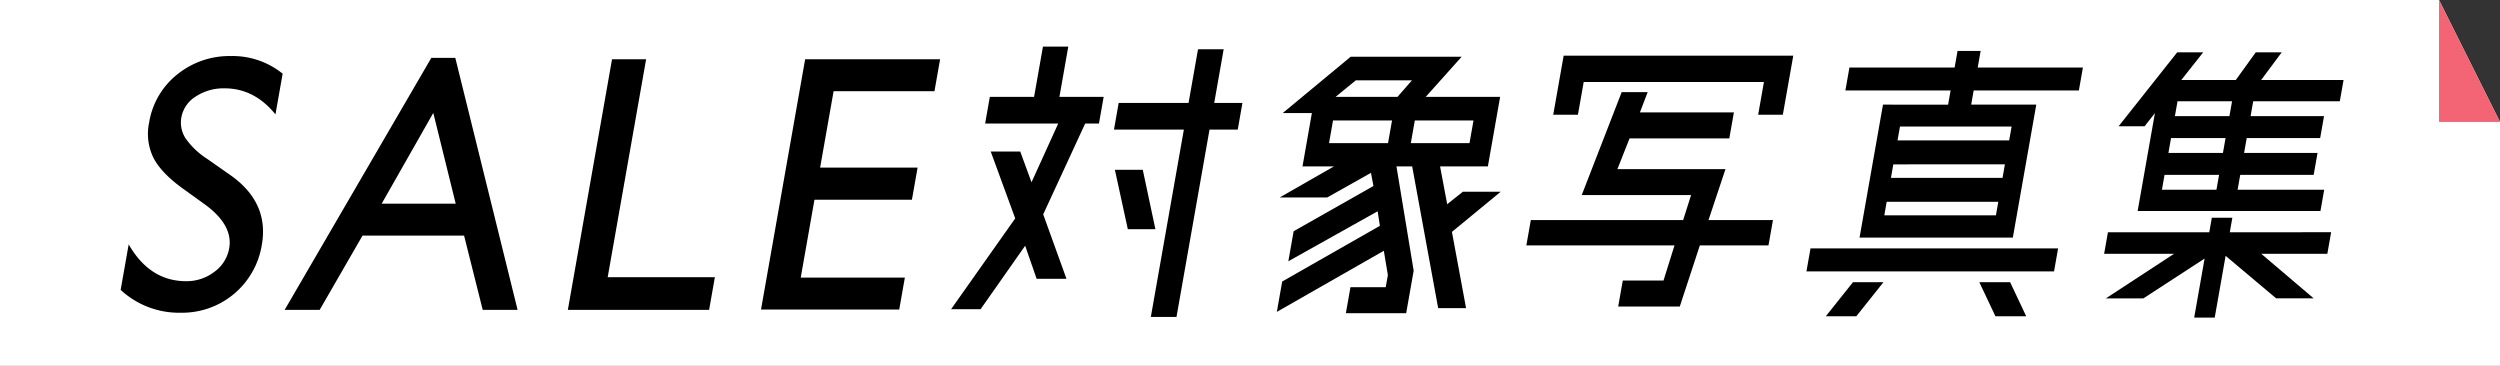 <svg id="レイヤー_2" data-name="レイヤー 2" xmlns="http://www.w3.org/2000/svg" width="533" height="78" viewBox="0 0 533 78">
  <rect x="0" y="0" width="533" height="78" fill="#333333" stroke="none"/>
  <g id="レイヤー_1" data-name="レイヤー 1">
    <path id="パス_4732" data-name="パス 4732" d="M0,0V78H533V26L520,0Z" fill="#fff"/>
    <path id="パス_4733" data-name="パス 4733" d="M43.813,43.679l-4.9-3.531q-4.606-3.341-6.233-6.573a11.631,11.631,0,0,1-.887-7.437A16.432,16.432,0,0,1,37.76,15.89a17.7,17.7,0,0,1,11.5-3.94,16.946,16.946,0,0,1,11,3.758l-1.531,8.68q-4.5-5.553-10.829-5.554a10.8,10.8,0,0,0-6.154,1.734A6.625,6.625,0,0,0,38.674,25a6.166,6.166,0,0,0,.893,4.5,16.517,16.517,0,0,0,4.646,4.4l4.94,3.458q8.258,5.837,6.665,14.862A17.192,17.192,0,0,1,38.561,66.673a18.34,18.34,0,0,1-12.839-4.866L27.435,52.1q4.5,7.848,12.239,7.849a9.686,9.686,0,0,0,6.038-2,7.876,7.876,0,0,0,3.154-5.01Q49.726,48.055,43.813,43.679Z" transform="translate(0 0)"/>
    <path id="パス_4734" data-name="パス 4734" d="M91.962,12.333h5.107l13.283,53.729h-7.437L98.942,50.23H77.29L68.156,66.062H60.689Zm5.194,31.09-4.777-19.35L81.374,43.423Z" transform="translate(0 0)"/>
    <path id="パス_4735" data-name="パス 4735" d="M130.486,12.639h7.266L129.56,59.1h22.851l-1.227,6.96H121.066Z" transform="translate(0 0)"/>
    <path id="パス_4736" data-name="パス 4736" d="M171.656,12.639h28.773l-1.2,6.808H177.722l-2.873,16.29h20.78l-1.207,6.845h-20.78l-2.926,16.6h22.2l-1.2,6.806H162.25Z" transform="translate(0 0)"/>
    <path id="パス_4737" data-name="パス 4737" d="M227.76,9.93l-1.89,10.722H235.3l-1,5.686h-2.94L222.411,45.7l4.961,13.745h-6.359l-2.449-7.053-9.5,13.528h-6.29l13.67-19.357-5.215-14.249h6.291l2.4,6.549,5.694-12.522H210.03l1-5.686h9.435L222.359,9.93Zm37.128,12.018-1,5.685h-6.017l-7.042,39.94h-5.471l7.042-39.94H237.5l1-5.685h14.9l2.017-11.442h5.471l-2.017,11.442ZM237.692,36.2h5.949l2.69,12.666h-5.88Z" transform="translate(0 0)"/>
    <path id="パス_4738" data-name="パス 4738" d="M319.952,40.874l-10.4,8.565L312.566,65.7h-5.949l-5.541-30.225h-3.351l3.669,22.237-1.6,9.068H286.94l.977-5.542h7.522l.457-2.59-.865-5.182L272.222,66.493l1.142-6.476,20.829-11.874-.481-3.1L274.673,55.7l1.13-6.4,17.015-9.643-.53-2.806L282.951,42.1H272.832l11.56-6.621h-6.7l2-11.37h-6.222l14.5-12.018h23.657l-7.663,8.563h15.863l-2.615,14.825H307.024l1.519,8.06,3.341-2.663ZM284.2,25.69l-.85,4.822h12.58l.85-4.822Zm4.859-8.564-4.313,3.526h13.2l3.083-3.526ZM313.3,30.512l.85-4.822H301.639l-.851,4.822Z" transform="translate(0 0)"/>
    <path id="パス_4739" data-name="パス 4739" d="M377.993,46.92l-.952,5.4H362.408l-4.279,13.026H345l.977-5.542h8.684l2.345-7.484H325.418l.952-5.4h32.477l1.692-5.326H337.223l8.519-21.949h5.539l-1.651,4.318h20.035l-.977,5.541H347.423l-2.59,6.549h23.042L364.25,46.92ZM337.645,17.487l-1.231,6.979h-5.265l2.221-12.594h48.956L380.1,24.466H374.84l1.231-6.979Z" transform="translate(0 0)"/>
    <path id="パス_4740" data-name="パス 4740" d="M386,52.964h52.785l-.863,4.9H385.133Zm3.261,14.466,5.794-7.27h6.5l-5.794,7.27Zm26.076-45.122.532-3.023H393.438l.864-4.894h22.427l.621-3.526h4.923l-.622,3.526h22.428l-.863,4.894H420.788l-.533,3.023h13.881l-5,28.353H396.453l5-28.353Zm-13.6,23.6H425.53l.507-2.878h-23.8Zm1.916-10.866-.507,2.879H426.94l.508-2.879Zm24.7-5.109.52-2.951h-23.8l-.52,2.951ZM421.991,60.16h6.564l3.436,7.27h-6.564Z" transform="translate(0 0)"/>
    <path id="パス_4741" data-name="パス 4741" d="M497,49.511l-.812,4.6H482.1l11.179,9.5h-8L474.5,54.547l-2.322,13.17H467.8l2.22-12.594-13.051,8.492h-8l14.529-9.5H448.6l.812-4.6h21.606l.546-3.1h4.376l-.546,3.1Zm-37.571-25.4-2.2,2.806h-5.538l12.487-15.759h5.538l-4.663,5.9H476.67l4.254-5.9h5.538l-4.39,5.9h17.573l-.8,4.534H480.383l-.558,3.167h15.658l-.825,4.677H479l-.559,3.167H494.1l-.825,4.678H477.617l-.558,3.166h18.462l-.8,4.533H455.748Zm13.119,16.336.558-3.166H461.481l-.558,3.166Zm1.383-7.844.558-3.167H462.864l-.558,3.167Zm1.383-7.844.559-3.167H464.248l-.559,3.167Z" transform="translate(0 0)"/>
    <path id="パス_4742" data-name="パス 4742" d="M520,0V26h13Z" transform="translate(0)" fill="#f36474"/>
  </g>
</svg>
